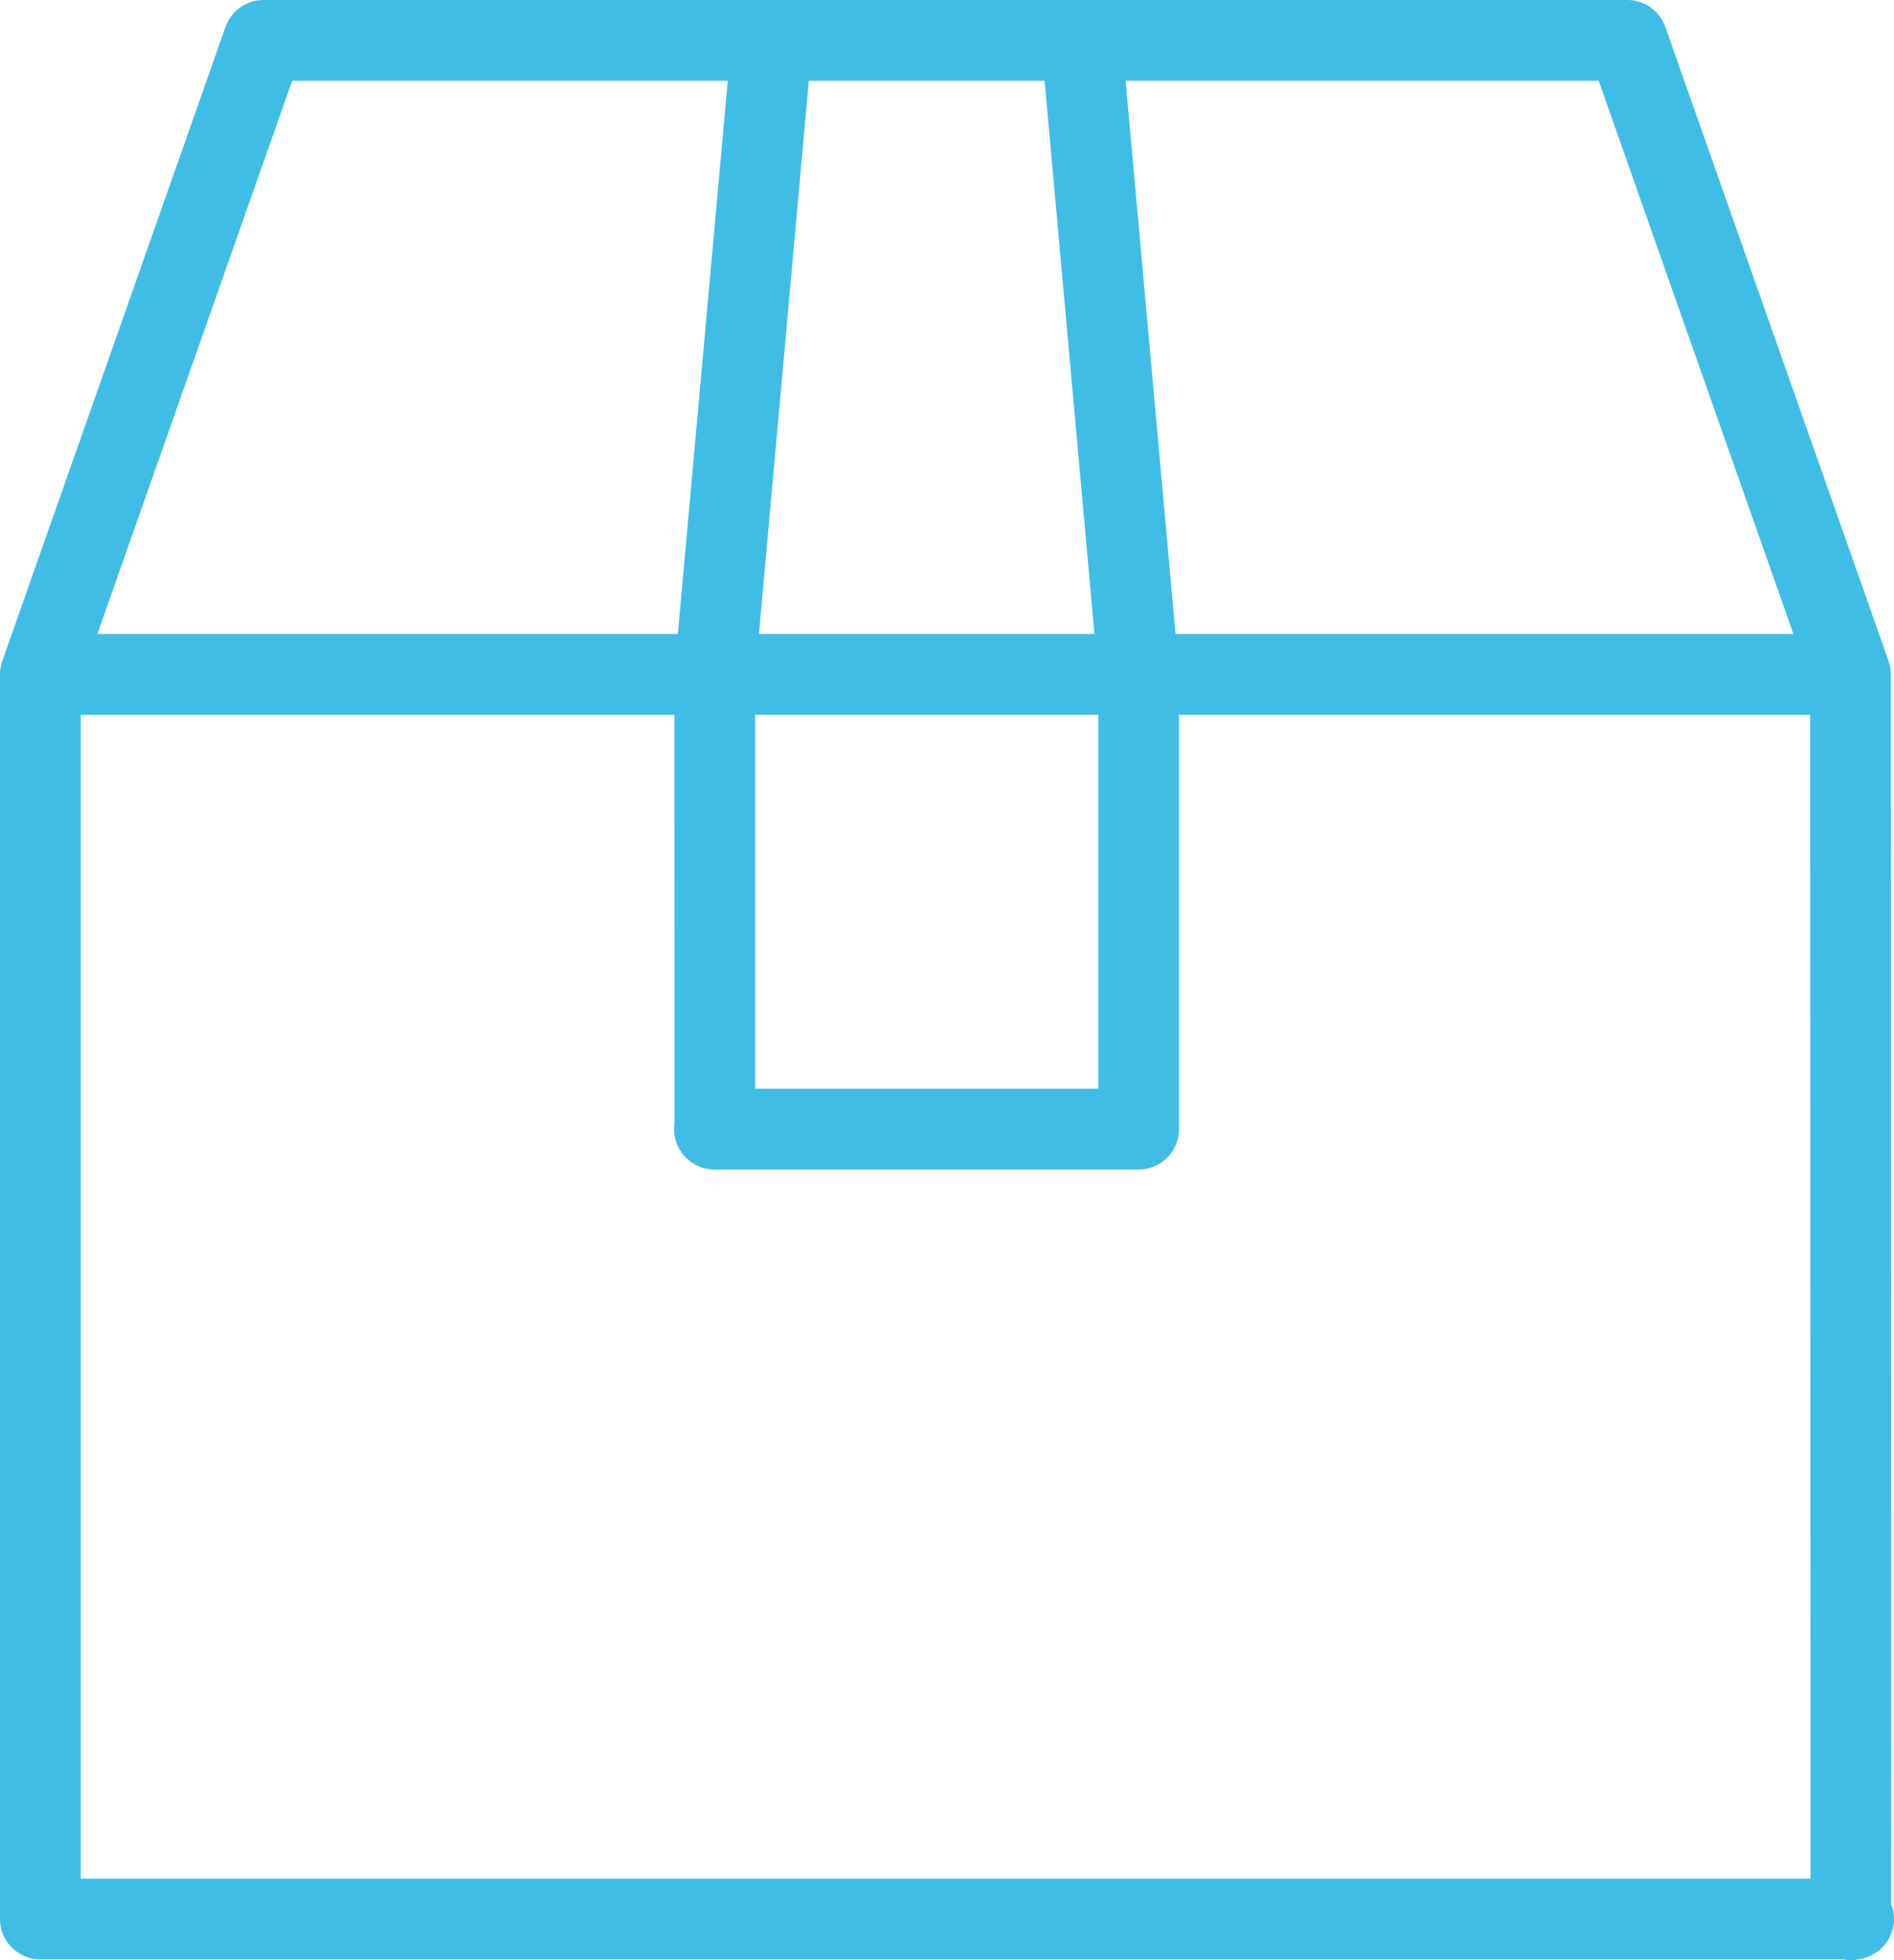 <svg xmlns="http://www.w3.org/2000/svg" width="50.213" height="51.943"><path d="M50.14 50.465l-.011-32.596a1.143 1.143 0 0 0-.03-.249l-.031-.105-5.917-16.8A1.072 1.072 0 0 0 43.142 0H6.987c-.452 0-.858.287-1.009.715L.057 17.528A1.182 1.182 0 0 0 0 17.87v32.984c0 .59.48 1.07 1.07 1.07h47.802a1.083 1.083 0 0 0 .495-.023 1.073 1.073 0 0 0 .773-1.436zM20.02 28.853V18.94h9.097v9.912H20.02zM31.166 16.8L29.842 2.141h12.542L47.546 16.8h-16.38zm-28.584 0L7.745 2.141h11.549L17.971 16.8H2.582zm-.441 2.14H17.88l.003 10.826a1.071 1.071 0 0 0 1.057 1.226h11.247c.59 0 1.07-.48 1.07-1.07V18.94H47.99L48 49.784H2.141V18.94zm17.98-2.14l1.322-14.659h6.251L29.016 16.8h-8.895z" fill="#40bde5"/></svg>